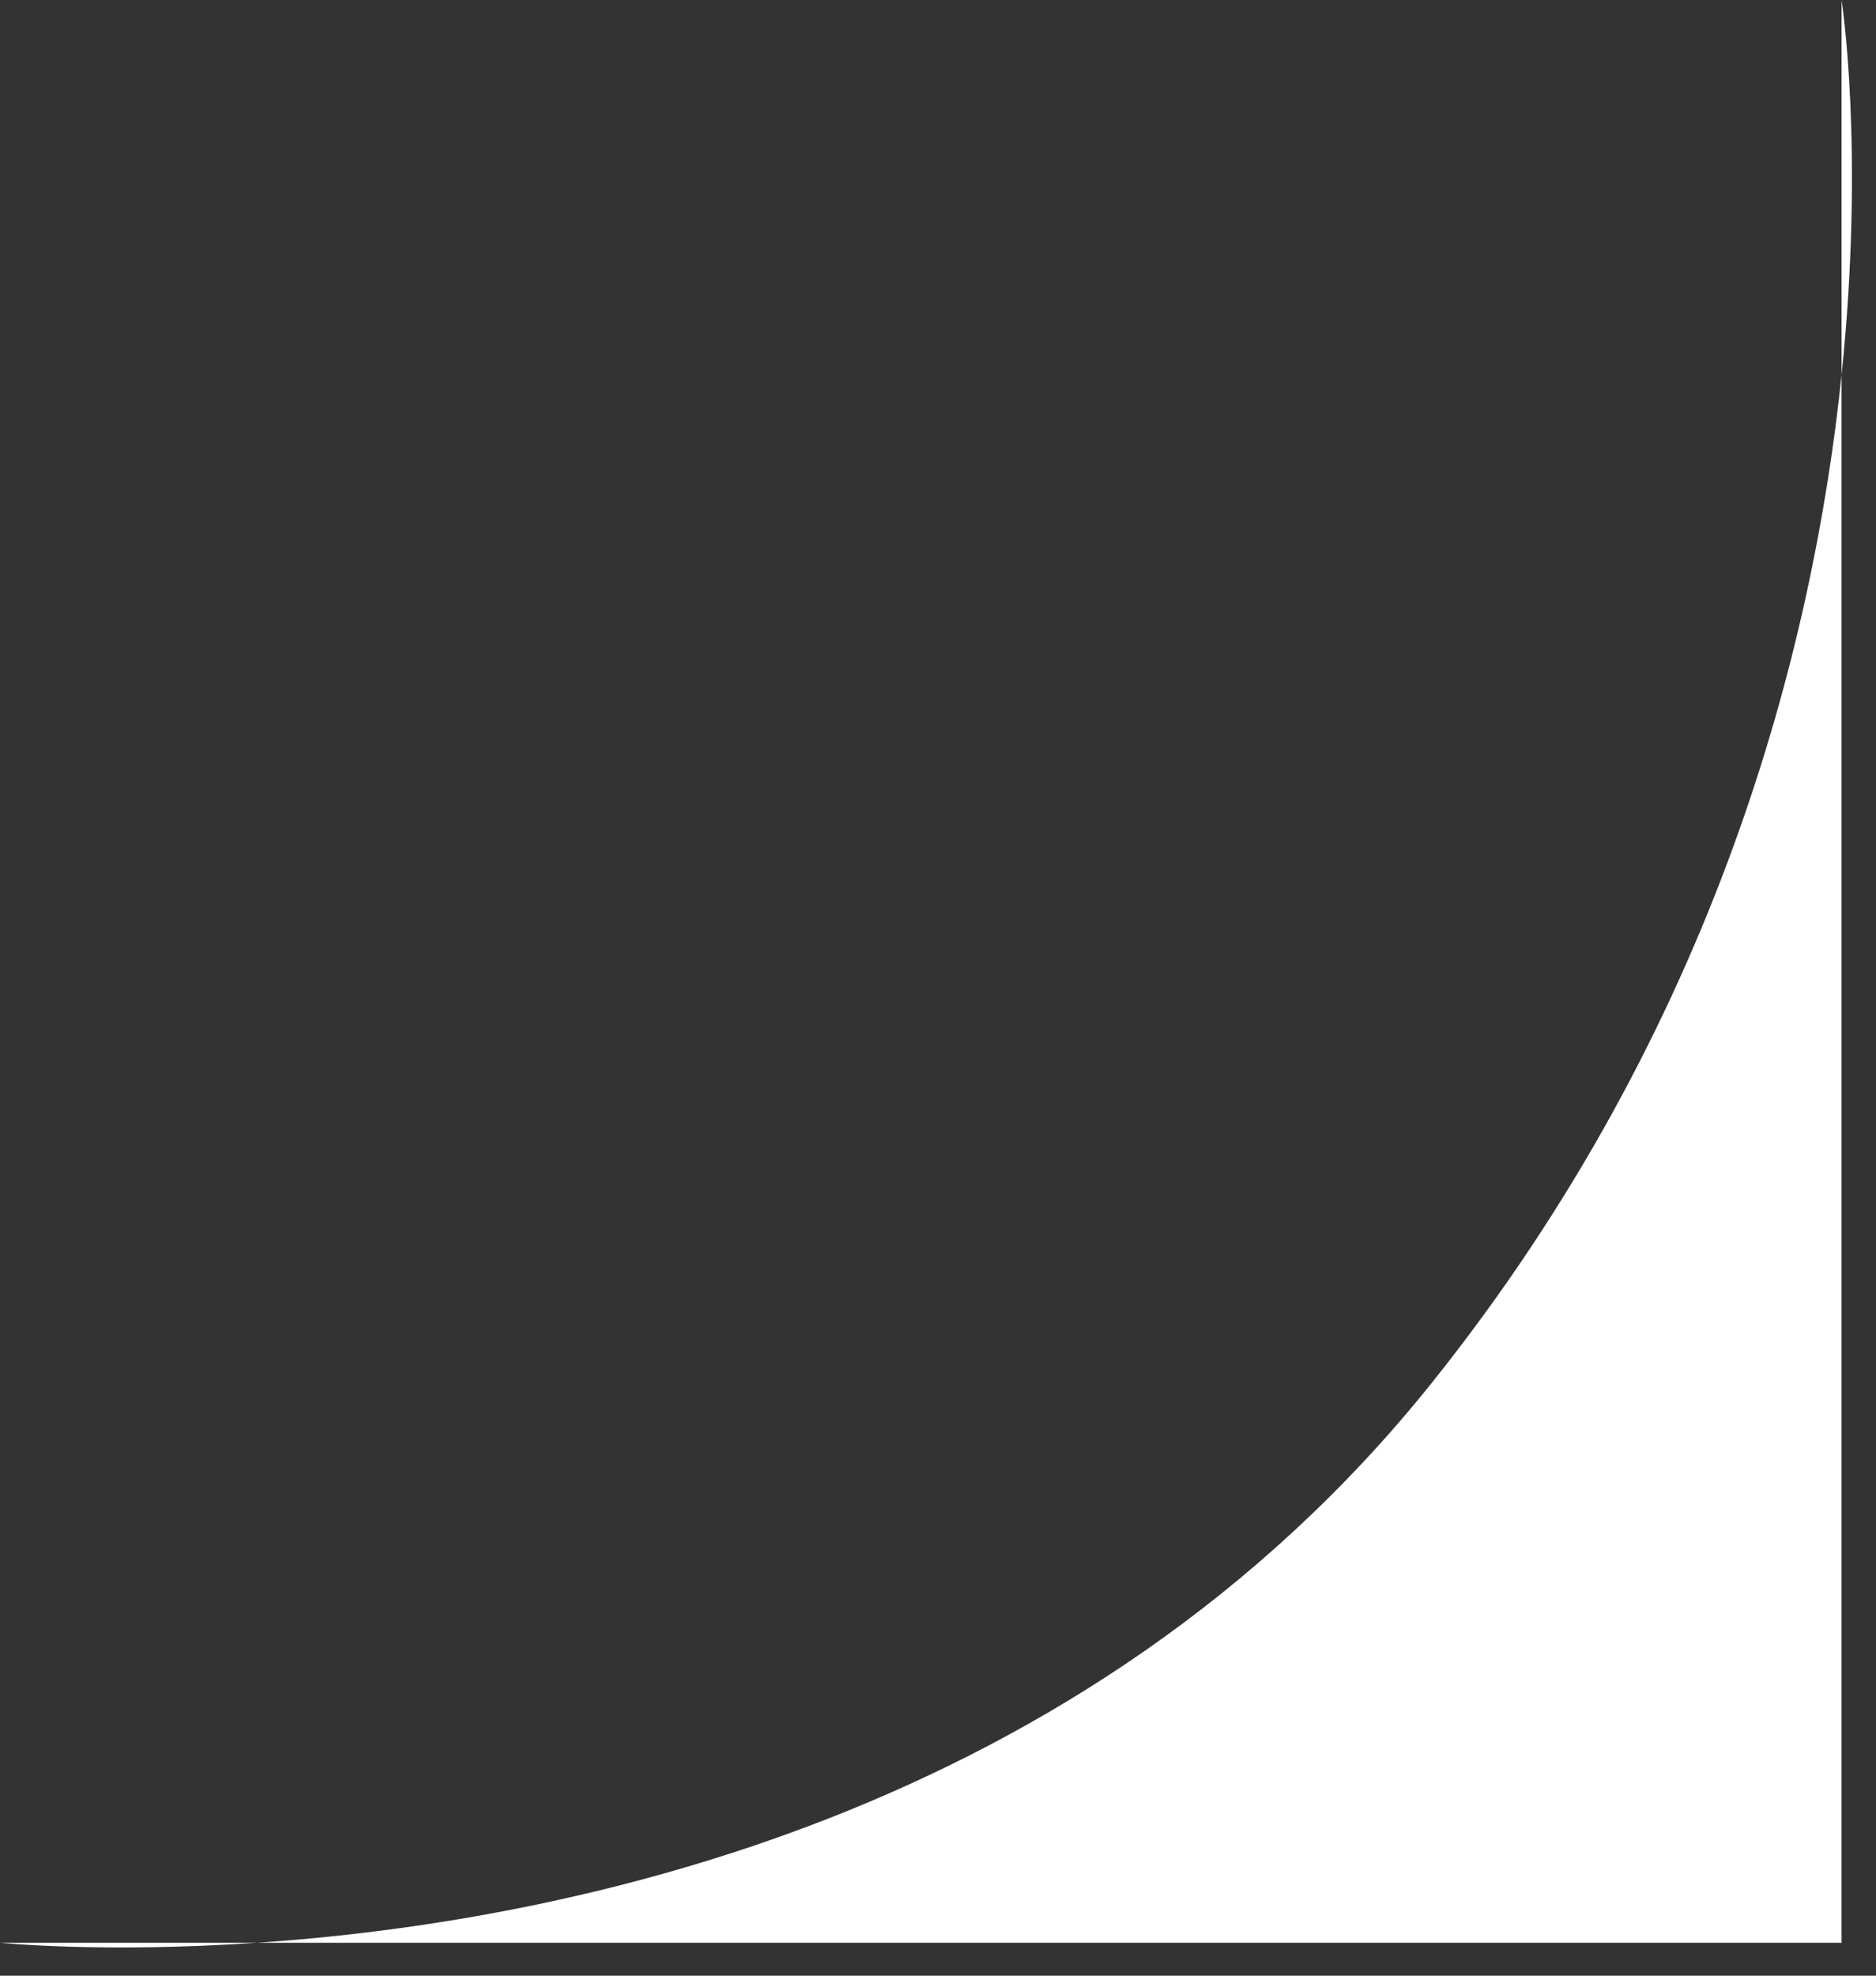 <?xml version="1.0" encoding="UTF-8"?> <svg xmlns="http://www.w3.org/2000/svg" width="57" height="60" viewBox="0 0 57 60" fill="none"><rect x="0" y="0" width="57" height="60" fill="#333333" stroke="none"/><path d="M55.954 11.386V0C55.954 0 56.663 4.555 55.954 11.386V59H7.819C3.099 59.321 0 59 0 59H7.819C17.183 58.364 32.928 55.202 43.5 42C52.188 31.15 55.1 19.616 55.954 11.386Z" fill="white"></path></svg> 